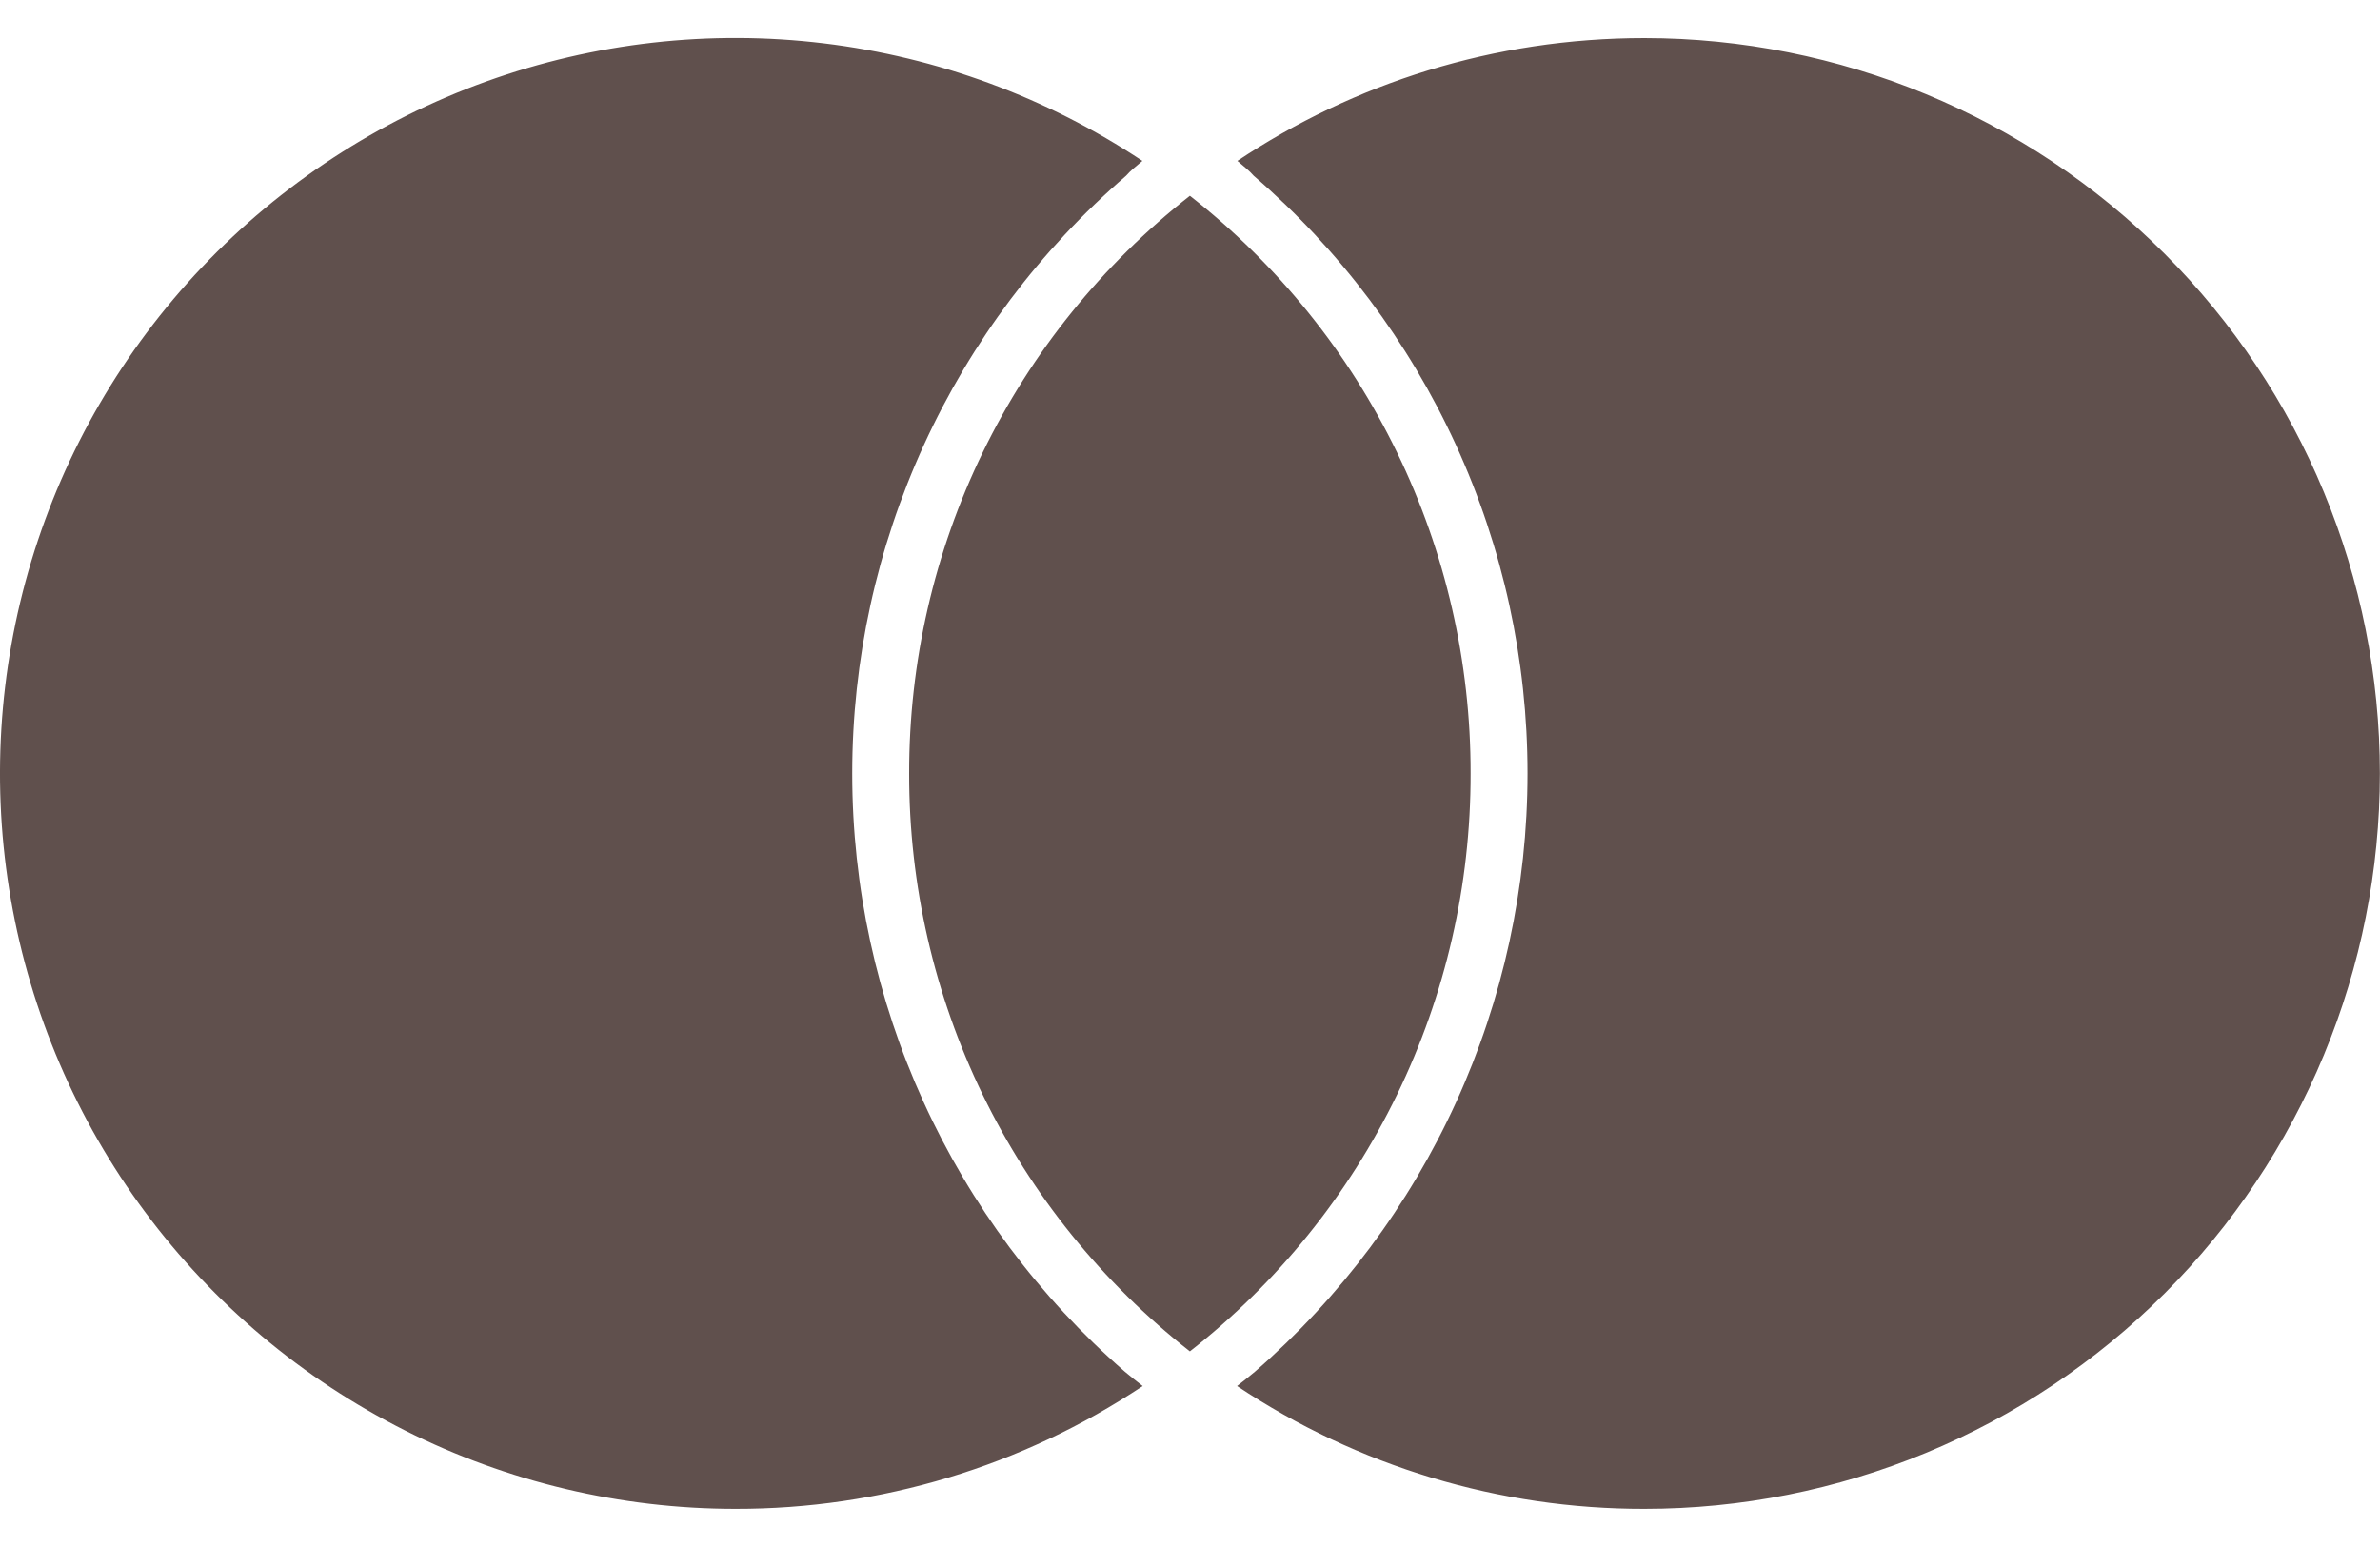 <svg width="40" height="26" viewBox="0 0 40 26" fill="none" xmlns="http://www.w3.org/2000/svg">
<path d="M18.903 23.052C19 23.134 19.103 23.215 19.205 23.295C17.177 24.645 14.795 25.363 12.36 25.359C10.431 25.359 8.529 24.907 6.806 24.041C5.083 23.174 3.587 21.916 2.437 20.368C1.287 18.82 0.516 17.024 0.184 15.124C-0.148 13.224 -0.03 11.273 0.528 9.426C1.085 7.58 2.067 5.89 3.394 4.491C4.722 3.092 6.359 2.023 8.173 1.369C9.988 0.716 11.93 0.496 13.845 0.728C15.759 0.96 17.593 1.636 19.2 2.704C19.1 2.789 19 2.867 18.925 2.954C17.481 4.199 16.323 5.742 15.529 7.475C14.735 9.209 14.323 11.093 14.323 13C14.323 14.906 14.733 16.789 15.523 18.523C16.313 20.257 17.465 21.801 18.903 23.052ZM27.638 0.64C25.105 0.64 22.753 1.4 20.796 2.704C20.896 2.789 20.996 2.867 21.071 2.954C22.515 4.199 23.674 5.742 24.468 7.475C25.262 9.209 25.673 11.093 25.673 13C25.672 14.906 25.263 16.789 24.473 18.523C23.683 20.256 22.53 21.801 21.093 23.052C20.996 23.134 20.893 23.215 20.791 23.295C22.819 24.645 25.201 25.363 27.636 25.359C29.26 25.359 30.867 25.04 32.367 24.419C33.867 23.799 35.23 22.888 36.378 21.741C37.526 20.593 38.436 19.23 39.057 17.731C39.679 16.231 39.998 14.624 39.998 13C39.998 9.722 38.695 6.579 36.377 4.261C34.06 1.943 30.916 0.641 27.638 0.64ZM19.998 3.29C18.526 4.444 17.336 5.918 16.518 7.601C15.7 9.283 15.277 11.13 15.28 13C15.277 14.871 15.7 16.718 16.517 18.401C17.335 20.084 18.525 21.558 19.998 22.712C21.471 21.558 22.661 20.084 23.478 18.401C24.296 16.718 24.719 14.871 24.716 13C24.719 11.13 24.296 9.283 23.478 7.601C22.661 5.918 21.471 4.444 19.998 3.29Z" fill="#60504D"/>
</svg>
